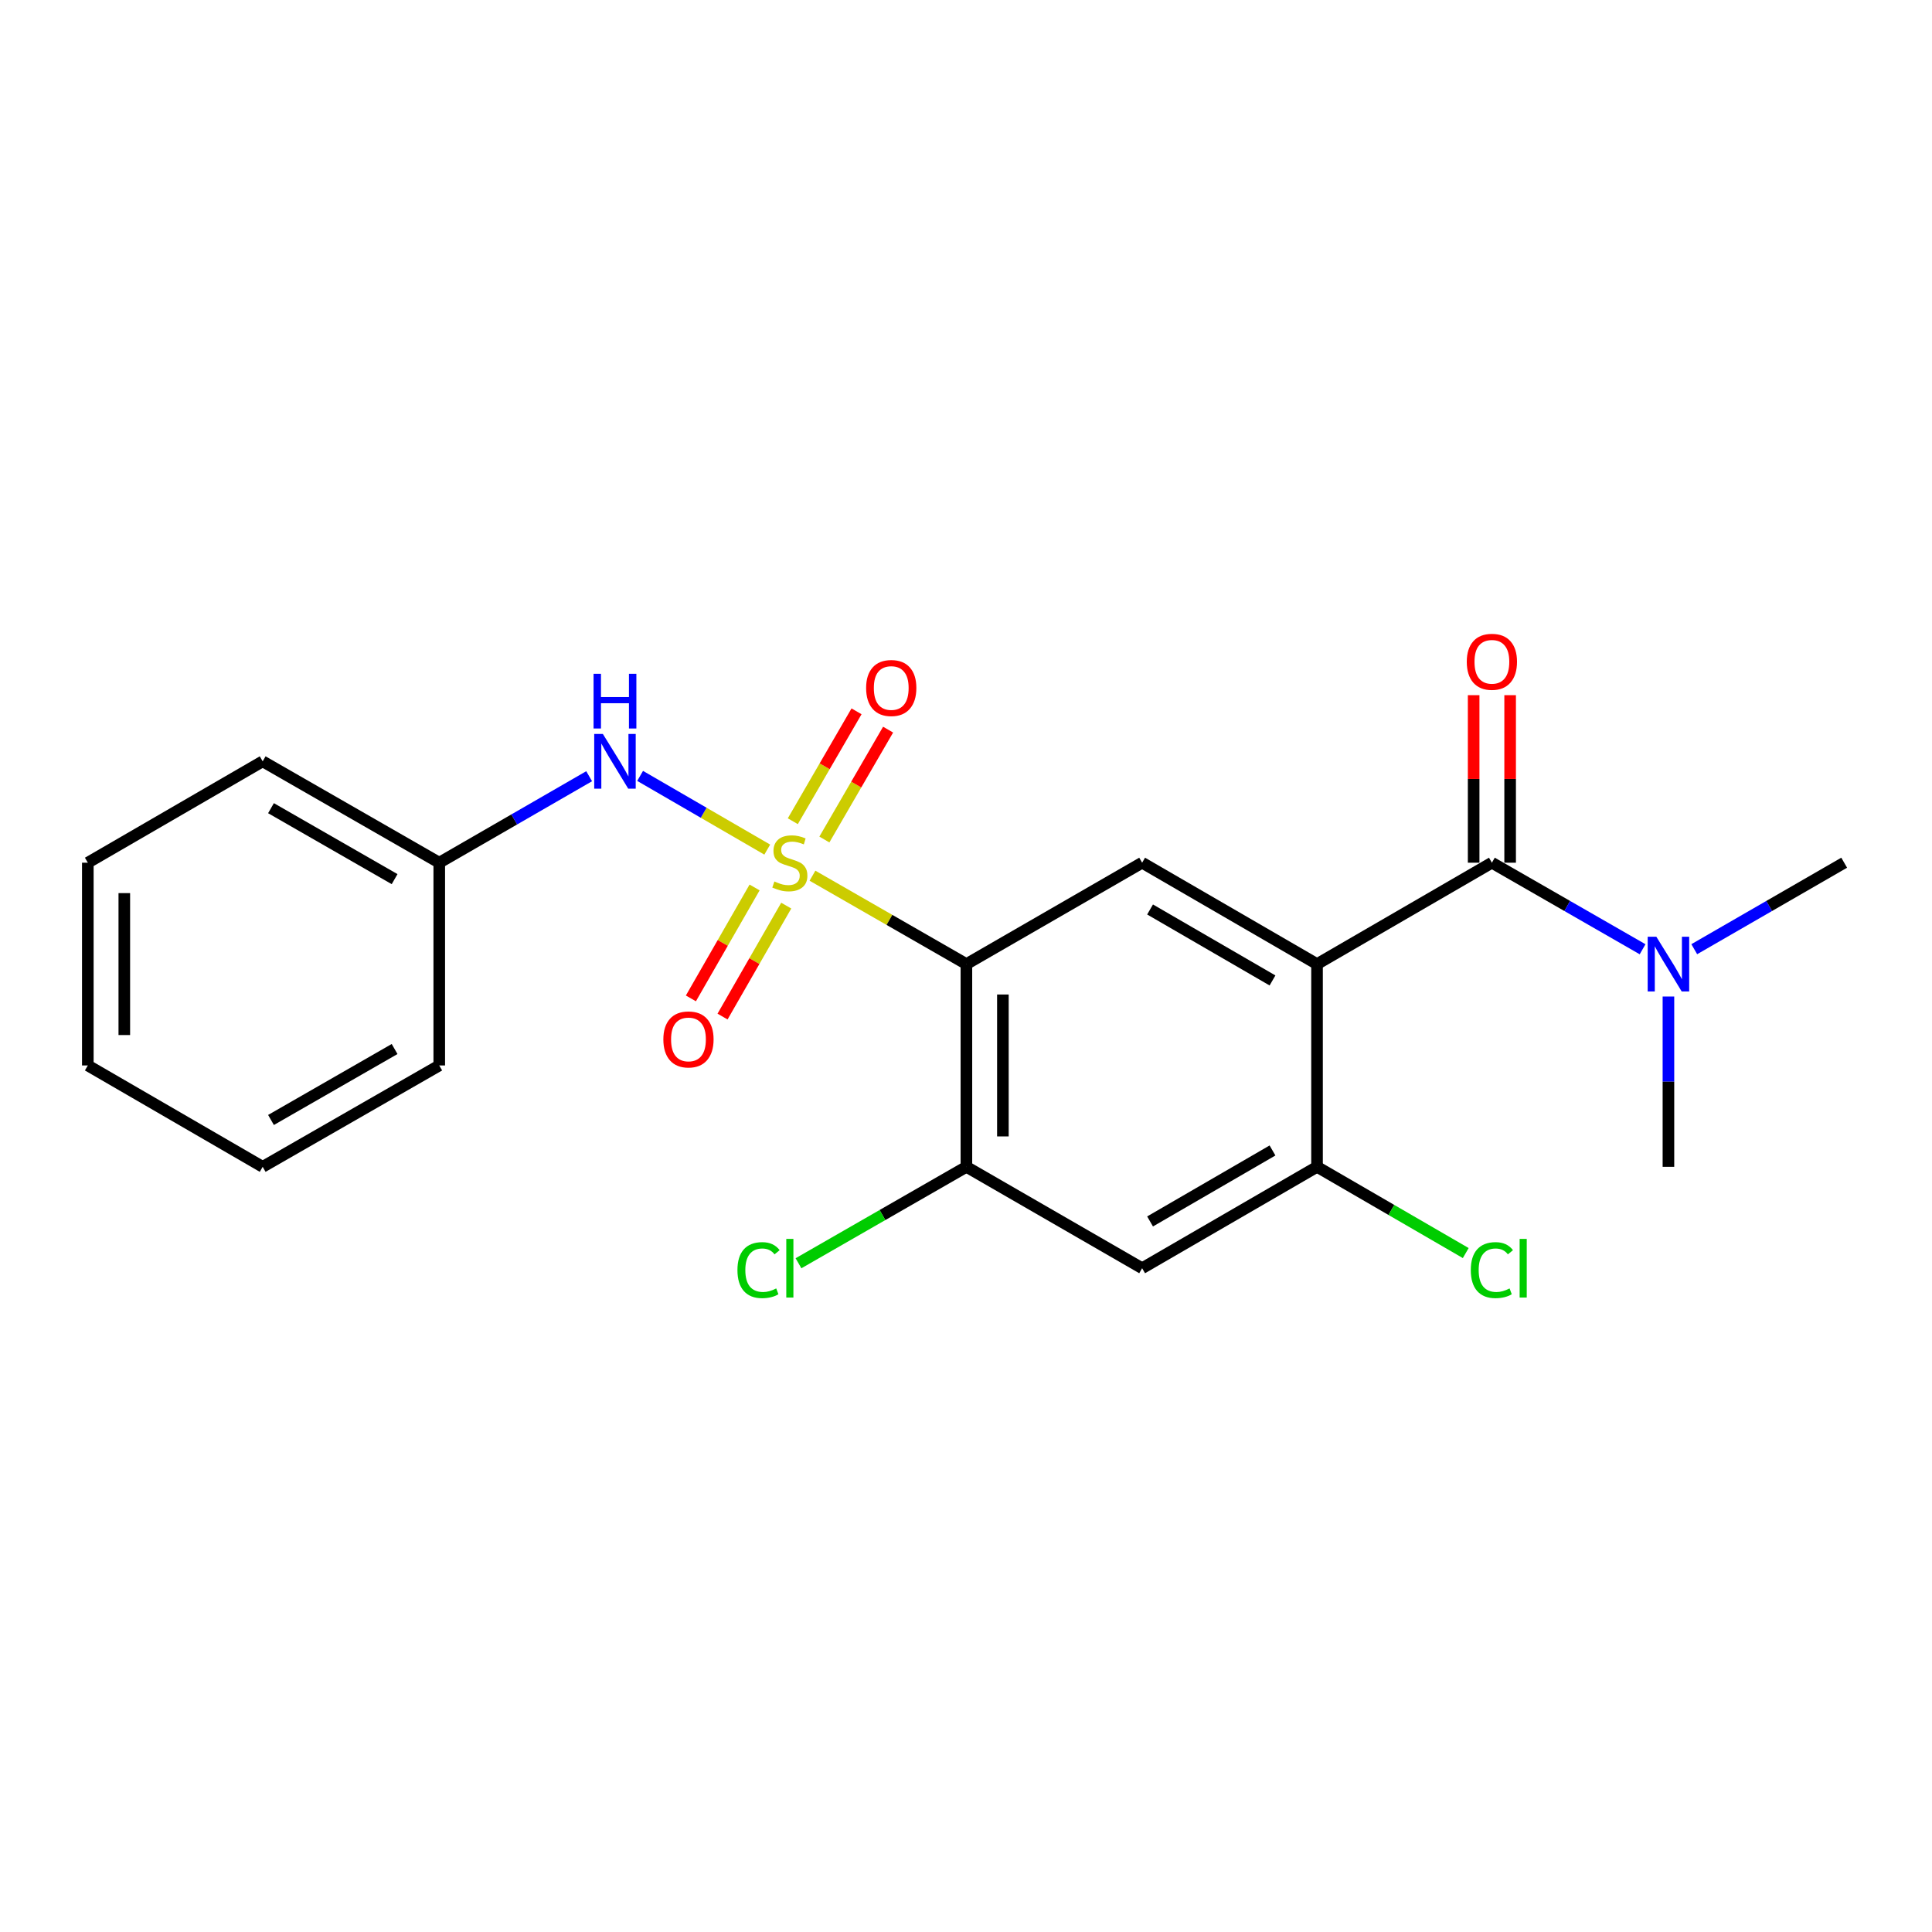 <?xml version='1.0' encoding='iso-8859-1'?>
<svg version='1.1' baseProfile='full'
              xmlns='http://www.w3.org/2000/svg'
                      xmlns:rdkit='http://www.rdkit.org/xml'
                      xmlns:xlink='http://www.w3.org/1999/xlink'
                  xml:space='preserve'
width='1000px' height='1000px' viewBox='0 0 1000 1000'>
<!-- END OF HEADER -->
<rect style='opacity:1.0;fill:#FFFFFF;stroke:none' width='1000' height='1000' x='0' y='0'> </rect>
<path class='bond-0' d='M 420.537,453.261 L 460.373,476.138' style='fill:none;fill-rule:evenodd;stroke:#CCCC00;stroke-width:6px;stroke-linecap:butt;stroke-linejoin:miter;stroke-opacity:1' />
<path class='bond-0' d='M 460.373,476.138 L 500.21,499.015' style='fill:none;fill-rule:evenodd;stroke:#000000;stroke-width:6px;stroke-linecap:butt;stroke-linejoin:miter;stroke-opacity:1' />
<path class='bond-6' d='M 397.127,439.753 L 364.225,420.68' style='fill:none;fill-rule:evenodd;stroke:#CCCC00;stroke-width:6px;stroke-linecap:butt;stroke-linejoin:miter;stroke-opacity:1' />
<path class='bond-6' d='M 364.225,420.68 L 331.323,401.607' style='fill:none;fill-rule:evenodd;stroke:#0000FF;stroke-width:6px;stroke-linecap:butt;stroke-linejoin:miter;stroke-opacity:1' />
<path class='bond-8' d='M 390.577,459.346 L 374.092,488.057' style='fill:none;fill-rule:evenodd;stroke:#CCCC00;stroke-width:6px;stroke-linecap:butt;stroke-linejoin:miter;stroke-opacity:1' />
<path class='bond-8' d='M 374.092,488.057 L 357.606,516.769' style='fill:none;fill-rule:evenodd;stroke:#FF0000;stroke-width:6px;stroke-linecap:butt;stroke-linejoin:miter;stroke-opacity:1' />
<path class='bond-8' d='M 406.955,468.749 L 390.47,497.461' style='fill:none;fill-rule:evenodd;stroke:#CCCC00;stroke-width:6px;stroke-linecap:butt;stroke-linejoin:miter;stroke-opacity:1' />
<path class='bond-8' d='M 390.47,497.461 L 373.985,526.173' style='fill:none;fill-rule:evenodd;stroke:#FF0000;stroke-width:6px;stroke-linecap:butt;stroke-linejoin:miter;stroke-opacity:1' />
<path class='bond-9' d='M 426.696,434.534 L 443.187,406.095' style='fill:none;fill-rule:evenodd;stroke:#CCCC00;stroke-width:6px;stroke-linecap:butt;stroke-linejoin:miter;stroke-opacity:1' />
<path class='bond-9' d='M 443.187,406.095 L 459.678,377.656' style='fill:none;fill-rule:evenodd;stroke:#FF0000;stroke-width:6px;stroke-linecap:butt;stroke-linejoin:miter;stroke-opacity:1' />
<path class='bond-9' d='M 410.358,425.06 L 426.849,396.621' style='fill:none;fill-rule:evenodd;stroke:#CCCC00;stroke-width:6px;stroke-linecap:butt;stroke-linejoin:miter;stroke-opacity:1' />
<path class='bond-9' d='M 426.849,396.621 L 443.34,368.182' style='fill:none;fill-rule:evenodd;stroke:#FF0000;stroke-width:6px;stroke-linecap:butt;stroke-linejoin:miter;stroke-opacity:1' />
<path class='bond-3' d='M 500.21,499.015 L 591.167,446.533' style='fill:none;fill-rule:evenodd;stroke:#000000;stroke-width:6px;stroke-linecap:butt;stroke-linejoin:miter;stroke-opacity:1' />
<path class='bond-5' d='M 500.21,499.015 L 500.21,603.948' style='fill:none;fill-rule:evenodd;stroke:#000000;stroke-width:6px;stroke-linecap:butt;stroke-linejoin:miter;stroke-opacity:1' />
<path class='bond-5' d='M 519.096,514.755 L 519.096,588.208' style='fill:none;fill-rule:evenodd;stroke:#000000;stroke-width:6px;stroke-linecap:butt;stroke-linejoin:miter;stroke-opacity:1' />
<path class='bond-1' d='M 681.694,499.015 L 591.167,446.533' style='fill:none;fill-rule:evenodd;stroke:#000000;stroke-width:6px;stroke-linecap:butt;stroke-linejoin:miter;stroke-opacity:1' />
<path class='bond-1' d='M 658.643,507.482 L 595.274,470.744' style='fill:none;fill-rule:evenodd;stroke:#000000;stroke-width:6px;stroke-linecap:butt;stroke-linejoin:miter;stroke-opacity:1' />
<path class='bond-2' d='M 681.694,499.015 L 772.201,446.533' style='fill:none;fill-rule:evenodd;stroke:#000000;stroke-width:6px;stroke-linecap:butt;stroke-linejoin:miter;stroke-opacity:1' />
<path class='bond-22' d='M 681.694,499.015 L 681.694,603.948' style='fill:none;fill-rule:evenodd;stroke:#000000;stroke-width:6px;stroke-linecap:butt;stroke-linejoin:miter;stroke-opacity:1' />
<path class='bond-10' d='M 772.201,446.533 L 811.202,468.933' style='fill:none;fill-rule:evenodd;stroke:#000000;stroke-width:6px;stroke-linecap:butt;stroke-linejoin:miter;stroke-opacity:1' />
<path class='bond-10' d='M 811.202,468.933 L 850.203,491.334' style='fill:none;fill-rule:evenodd;stroke:#0000FF;stroke-width:6px;stroke-linecap:butt;stroke-linejoin:miter;stroke-opacity:1' />
<path class='bond-11' d='M 781.644,446.533 L 781.644,403.178' style='fill:none;fill-rule:evenodd;stroke:#000000;stroke-width:6px;stroke-linecap:butt;stroke-linejoin:miter;stroke-opacity:1' />
<path class='bond-11' d='M 781.644,403.178 L 781.644,359.822' style='fill:none;fill-rule:evenodd;stroke:#FF0000;stroke-width:6px;stroke-linecap:butt;stroke-linejoin:miter;stroke-opacity:1' />
<path class='bond-11' d='M 762.758,446.533 L 762.758,403.178' style='fill:none;fill-rule:evenodd;stroke:#000000;stroke-width:6px;stroke-linecap:butt;stroke-linejoin:miter;stroke-opacity:1' />
<path class='bond-11' d='M 762.758,403.178 L 762.758,359.822' style='fill:none;fill-rule:evenodd;stroke:#FF0000;stroke-width:6px;stroke-linecap:butt;stroke-linejoin:miter;stroke-opacity:1' />
<path class='bond-4' d='M 681.694,603.948 L 591.167,656.431' style='fill:none;fill-rule:evenodd;stroke:#000000;stroke-width:6px;stroke-linecap:butt;stroke-linejoin:miter;stroke-opacity:1' />
<path class='bond-4' d='M 658.643,595.482 L 595.274,632.219' style='fill:none;fill-rule:evenodd;stroke:#000000;stroke-width:6px;stroke-linecap:butt;stroke-linejoin:miter;stroke-opacity:1' />
<path class='bond-12' d='M 681.694,603.948 L 720.18,626.265' style='fill:none;fill-rule:evenodd;stroke:#000000;stroke-width:6px;stroke-linecap:butt;stroke-linejoin:miter;stroke-opacity:1' />
<path class='bond-12' d='M 720.18,626.265 L 758.665,648.582' style='fill:none;fill-rule:evenodd;stroke:#00CC00;stroke-width:6px;stroke-linecap:butt;stroke-linejoin:miter;stroke-opacity:1' />
<path class='bond-7' d='M 500.21,603.948 L 591.167,656.431' style='fill:none;fill-rule:evenodd;stroke:#000000;stroke-width:6px;stroke-linecap:butt;stroke-linejoin:miter;stroke-opacity:1' />
<path class='bond-13' d='M 500.21,603.948 L 456.753,628.905' style='fill:none;fill-rule:evenodd;stroke:#000000;stroke-width:6px;stroke-linecap:butt;stroke-linejoin:miter;stroke-opacity:1' />
<path class='bond-13' d='M 456.753,628.905 L 413.297,653.861' style='fill:none;fill-rule:evenodd;stroke:#00CC00;stroke-width:6px;stroke-linecap:butt;stroke-linejoin:miter;stroke-opacity:1' />
<path class='bond-14' d='M 304.941,401.772 L 266.15,424.153' style='fill:none;fill-rule:evenodd;stroke:#0000FF;stroke-width:6px;stroke-linecap:butt;stroke-linejoin:miter;stroke-opacity:1' />
<path class='bond-14' d='M 266.15,424.153 L 227.359,446.533' style='fill:none;fill-rule:evenodd;stroke:#000000;stroke-width:6px;stroke-linecap:butt;stroke-linejoin:miter;stroke-opacity:1' />
<path class='bond-15' d='M 876.943,491.304 L 915.744,468.919' style='fill:none;fill-rule:evenodd;stroke:#0000FF;stroke-width:6px;stroke-linecap:butt;stroke-linejoin:miter;stroke-opacity:1' />
<path class='bond-15' d='M 915.744,468.919 L 954.545,446.533' style='fill:none;fill-rule:evenodd;stroke:#000000;stroke-width:6px;stroke-linecap:butt;stroke-linejoin:miter;stroke-opacity:1' />
<path class='bond-16' d='M 863.578,515.799 L 863.578,559.873' style='fill:none;fill-rule:evenodd;stroke:#0000FF;stroke-width:6px;stroke-linecap:butt;stroke-linejoin:miter;stroke-opacity:1' />
<path class='bond-16' d='M 863.578,559.873 L 863.578,603.948' style='fill:none;fill-rule:evenodd;stroke:#000000;stroke-width:6px;stroke-linecap:butt;stroke-linejoin:miter;stroke-opacity:1' />
<path class='bond-17' d='M 227.359,446.533 L 135.961,394.061' style='fill:none;fill-rule:evenodd;stroke:#000000;stroke-width:6px;stroke-linecap:butt;stroke-linejoin:miter;stroke-opacity:1' />
<path class='bond-17' d='M 204.246,455.041 L 140.267,418.311' style='fill:none;fill-rule:evenodd;stroke:#000000;stroke-width:6px;stroke-linecap:butt;stroke-linejoin:miter;stroke-opacity:1' />
<path class='bond-18' d='M 227.359,446.533 L 227.359,551.477' style='fill:none;fill-rule:evenodd;stroke:#000000;stroke-width:6px;stroke-linecap:butt;stroke-linejoin:miter;stroke-opacity:1' />
<path class='bond-19' d='M 135.961,394.061 L 45.455,446.533' style='fill:none;fill-rule:evenodd;stroke:#000000;stroke-width:6px;stroke-linecap:butt;stroke-linejoin:miter;stroke-opacity:1' />
<path class='bond-20' d='M 227.359,551.477 L 135.961,603.948' style='fill:none;fill-rule:evenodd;stroke:#000000;stroke-width:6px;stroke-linecap:butt;stroke-linejoin:miter;stroke-opacity:1' />
<path class='bond-20' d='M 204.246,542.969 L 140.267,579.699' style='fill:none;fill-rule:evenodd;stroke:#000000;stroke-width:6px;stroke-linecap:butt;stroke-linejoin:miter;stroke-opacity:1' />
<path class='bond-23' d='M 45.455,446.533 L 45.455,551.477' style='fill:none;fill-rule:evenodd;stroke:#000000;stroke-width:6px;stroke-linecap:butt;stroke-linejoin:miter;stroke-opacity:1' />
<path class='bond-23' d='M 64.341,462.275 L 64.341,535.735' style='fill:none;fill-rule:evenodd;stroke:#000000;stroke-width:6px;stroke-linecap:butt;stroke-linejoin:miter;stroke-opacity:1' />
<path class='bond-21' d='M 135.961,603.948 L 45.455,551.477' style='fill:none;fill-rule:evenodd;stroke:#000000;stroke-width:6px;stroke-linecap:butt;stroke-linejoin:miter;stroke-opacity:1' />
<path  class='atom-0' d='M 400.822 456.253
Q 401.142 456.373, 402.462 456.933
Q 403.782 457.493, 405.222 457.853
Q 406.702 458.173, 408.142 458.173
Q 410.822 458.173, 412.382 456.893
Q 413.942 455.573, 413.942 453.293
Q 413.942 451.733, 413.142 450.773
Q 412.382 449.813, 411.182 449.293
Q 409.982 448.773, 407.982 448.173
Q 405.462 447.413, 403.942 446.693
Q 402.462 445.973, 401.382 444.453
Q 400.342 442.933, 400.342 440.373
Q 400.342 436.813, 402.742 434.613
Q 405.182 432.413, 409.982 432.413
Q 413.262 432.413, 416.982 433.973
L 416.062 437.053
Q 412.662 435.653, 410.102 435.653
Q 407.342 435.653, 405.822 436.813
Q 404.302 437.933, 404.342 439.893
Q 404.342 441.413, 405.102 442.333
Q 405.902 443.253, 407.022 443.773
Q 408.182 444.293, 410.102 444.893
Q 412.662 445.693, 414.182 446.493
Q 415.702 447.293, 416.782 448.933
Q 417.902 450.533, 417.902 453.293
Q 417.902 457.213, 415.262 459.333
Q 412.662 461.413, 408.302 461.413
Q 405.782 461.413, 403.862 460.853
Q 401.982 460.333, 399.742 459.413
L 400.822 456.253
' fill='#CCCC00'/>
<path  class='atom-7' d='M 312.046 379.901
L 321.326 394.901
Q 322.246 396.381, 323.726 399.061
Q 325.206 401.741, 325.286 401.901
L 325.286 379.901
L 329.046 379.901
L 329.046 408.221
L 325.166 408.221
L 315.206 391.821
Q 314.046 389.901, 312.806 387.701
Q 311.606 385.501, 311.246 384.821
L 311.246 408.221
L 307.566 408.221
L 307.566 379.901
L 312.046 379.901
' fill='#0000FF'/>
<path  class='atom-7' d='M 307.226 348.749
L 311.066 348.749
L 311.066 360.789
L 325.546 360.789
L 325.546 348.749
L 329.386 348.749
L 329.386 377.069
L 325.546 377.069
L 325.546 363.989
L 311.066 363.989
L 311.066 377.069
L 307.226 377.069
L 307.226 348.749
' fill='#0000FF'/>
<path  class='atom-9' d='M 343.351 538.001
Q 343.351 531.201, 346.711 527.401
Q 350.071 523.601, 356.351 523.601
Q 362.631 523.601, 365.991 527.401
Q 369.351 531.201, 369.351 538.001
Q 369.351 544.881, 365.951 548.801
Q 362.551 552.681, 356.351 552.681
Q 350.111 552.681, 346.711 548.801
Q 343.351 544.921, 343.351 538.001
M 356.351 549.481
Q 360.671 549.481, 362.991 546.601
Q 365.351 543.681, 365.351 538.001
Q 365.351 532.441, 362.991 529.641
Q 360.671 526.801, 356.351 526.801
Q 352.031 526.801, 349.671 529.601
Q 347.351 532.401, 347.351 538.001
Q 347.351 543.721, 349.671 546.601
Q 352.031 549.481, 356.351 549.481
' fill='#FF0000'/>
<path  class='atom-10' d='M 448.305 356.107
Q 448.305 349.307, 451.665 345.507
Q 455.025 341.707, 461.305 341.707
Q 467.585 341.707, 470.945 345.507
Q 474.305 349.307, 474.305 356.107
Q 474.305 362.987, 470.905 366.907
Q 467.505 370.787, 461.305 370.787
Q 455.065 370.787, 451.665 366.907
Q 448.305 363.027, 448.305 356.107
M 461.305 367.587
Q 465.625 367.587, 467.945 364.707
Q 470.305 361.787, 470.305 356.107
Q 470.305 350.547, 467.945 347.747
Q 465.625 344.907, 461.305 344.907
Q 456.985 344.907, 454.625 347.707
Q 452.305 350.507, 452.305 356.107
Q 452.305 361.827, 454.625 364.707
Q 456.985 367.587, 461.305 367.587
' fill='#FF0000'/>
<path  class='atom-11' d='M 857.318 484.855
L 866.598 499.855
Q 867.518 501.335, 868.998 504.015
Q 870.478 506.695, 870.558 506.855
L 870.558 484.855
L 874.318 484.855
L 874.318 513.175
L 870.438 513.175
L 860.478 496.775
Q 859.318 494.855, 858.078 492.655
Q 856.878 490.455, 856.518 489.775
L 856.518 513.175
L 852.838 513.175
L 852.838 484.855
L 857.318 484.855
' fill='#0000FF'/>
<path  class='atom-12' d='M 759.201 342.54
Q 759.201 335.74, 762.561 331.94
Q 765.921 328.14, 772.201 328.14
Q 778.481 328.14, 781.841 331.94
Q 785.201 335.74, 785.201 342.54
Q 785.201 349.42, 781.801 353.34
Q 778.401 357.22, 772.201 357.22
Q 765.961 357.22, 762.561 353.34
Q 759.201 349.46, 759.201 342.54
M 772.201 354.02
Q 776.521 354.02, 778.841 351.14
Q 781.201 348.22, 781.201 342.54
Q 781.201 336.98, 778.841 334.18
Q 776.521 331.34, 772.201 331.34
Q 767.881 331.34, 765.521 334.14
Q 763.201 336.94, 763.201 342.54
Q 763.201 348.26, 765.521 351.14
Q 767.881 354.02, 772.201 354.02
' fill='#FF0000'/>
<path  class='atom-13' d='M 761.281 657.411
Q 761.281 650.371, 764.561 646.691
Q 767.881 642.971, 774.161 642.971
Q 780.001 642.971, 783.121 647.091
L 780.481 649.251
Q 778.201 646.251, 774.161 646.251
Q 769.881 646.251, 767.601 649.131
Q 765.361 651.971, 765.361 657.411
Q 765.361 663.011, 767.681 665.891
Q 770.041 668.771, 774.601 668.771
Q 777.721 668.771, 781.361 666.891
L 782.481 669.891
Q 781.001 670.851, 778.761 671.411
Q 776.521 671.971, 774.041 671.971
Q 767.881 671.971, 764.561 668.211
Q 761.281 664.451, 761.281 657.411
' fill='#00CC00'/>
<path  class='atom-13' d='M 786.561 641.251
L 790.241 641.251
L 790.241 671.611
L 786.561 671.611
L 786.561 641.251
' fill='#00CC00'/>
<path  class='atom-14' d='M 381.702 657.411
Q 381.702 650.371, 384.982 646.691
Q 388.302 642.971, 394.582 642.971
Q 400.422 642.971, 403.542 647.091
L 400.902 649.251
Q 398.622 646.251, 394.582 646.251
Q 390.302 646.251, 388.022 649.131
Q 385.782 651.971, 385.782 657.411
Q 385.782 663.011, 388.102 665.891
Q 390.462 668.771, 395.022 668.771
Q 398.142 668.771, 401.782 666.891
L 402.902 669.891
Q 401.422 670.851, 399.182 671.411
Q 396.942 671.971, 394.462 671.971
Q 388.302 671.971, 384.982 668.211
Q 381.702 664.451, 381.702 657.411
' fill='#00CC00'/>
<path  class='atom-14' d='M 406.982 641.251
L 410.662 641.251
L 410.662 671.611
L 406.982 671.611
L 406.982 641.251
' fill='#00CC00'/>
</svg>
